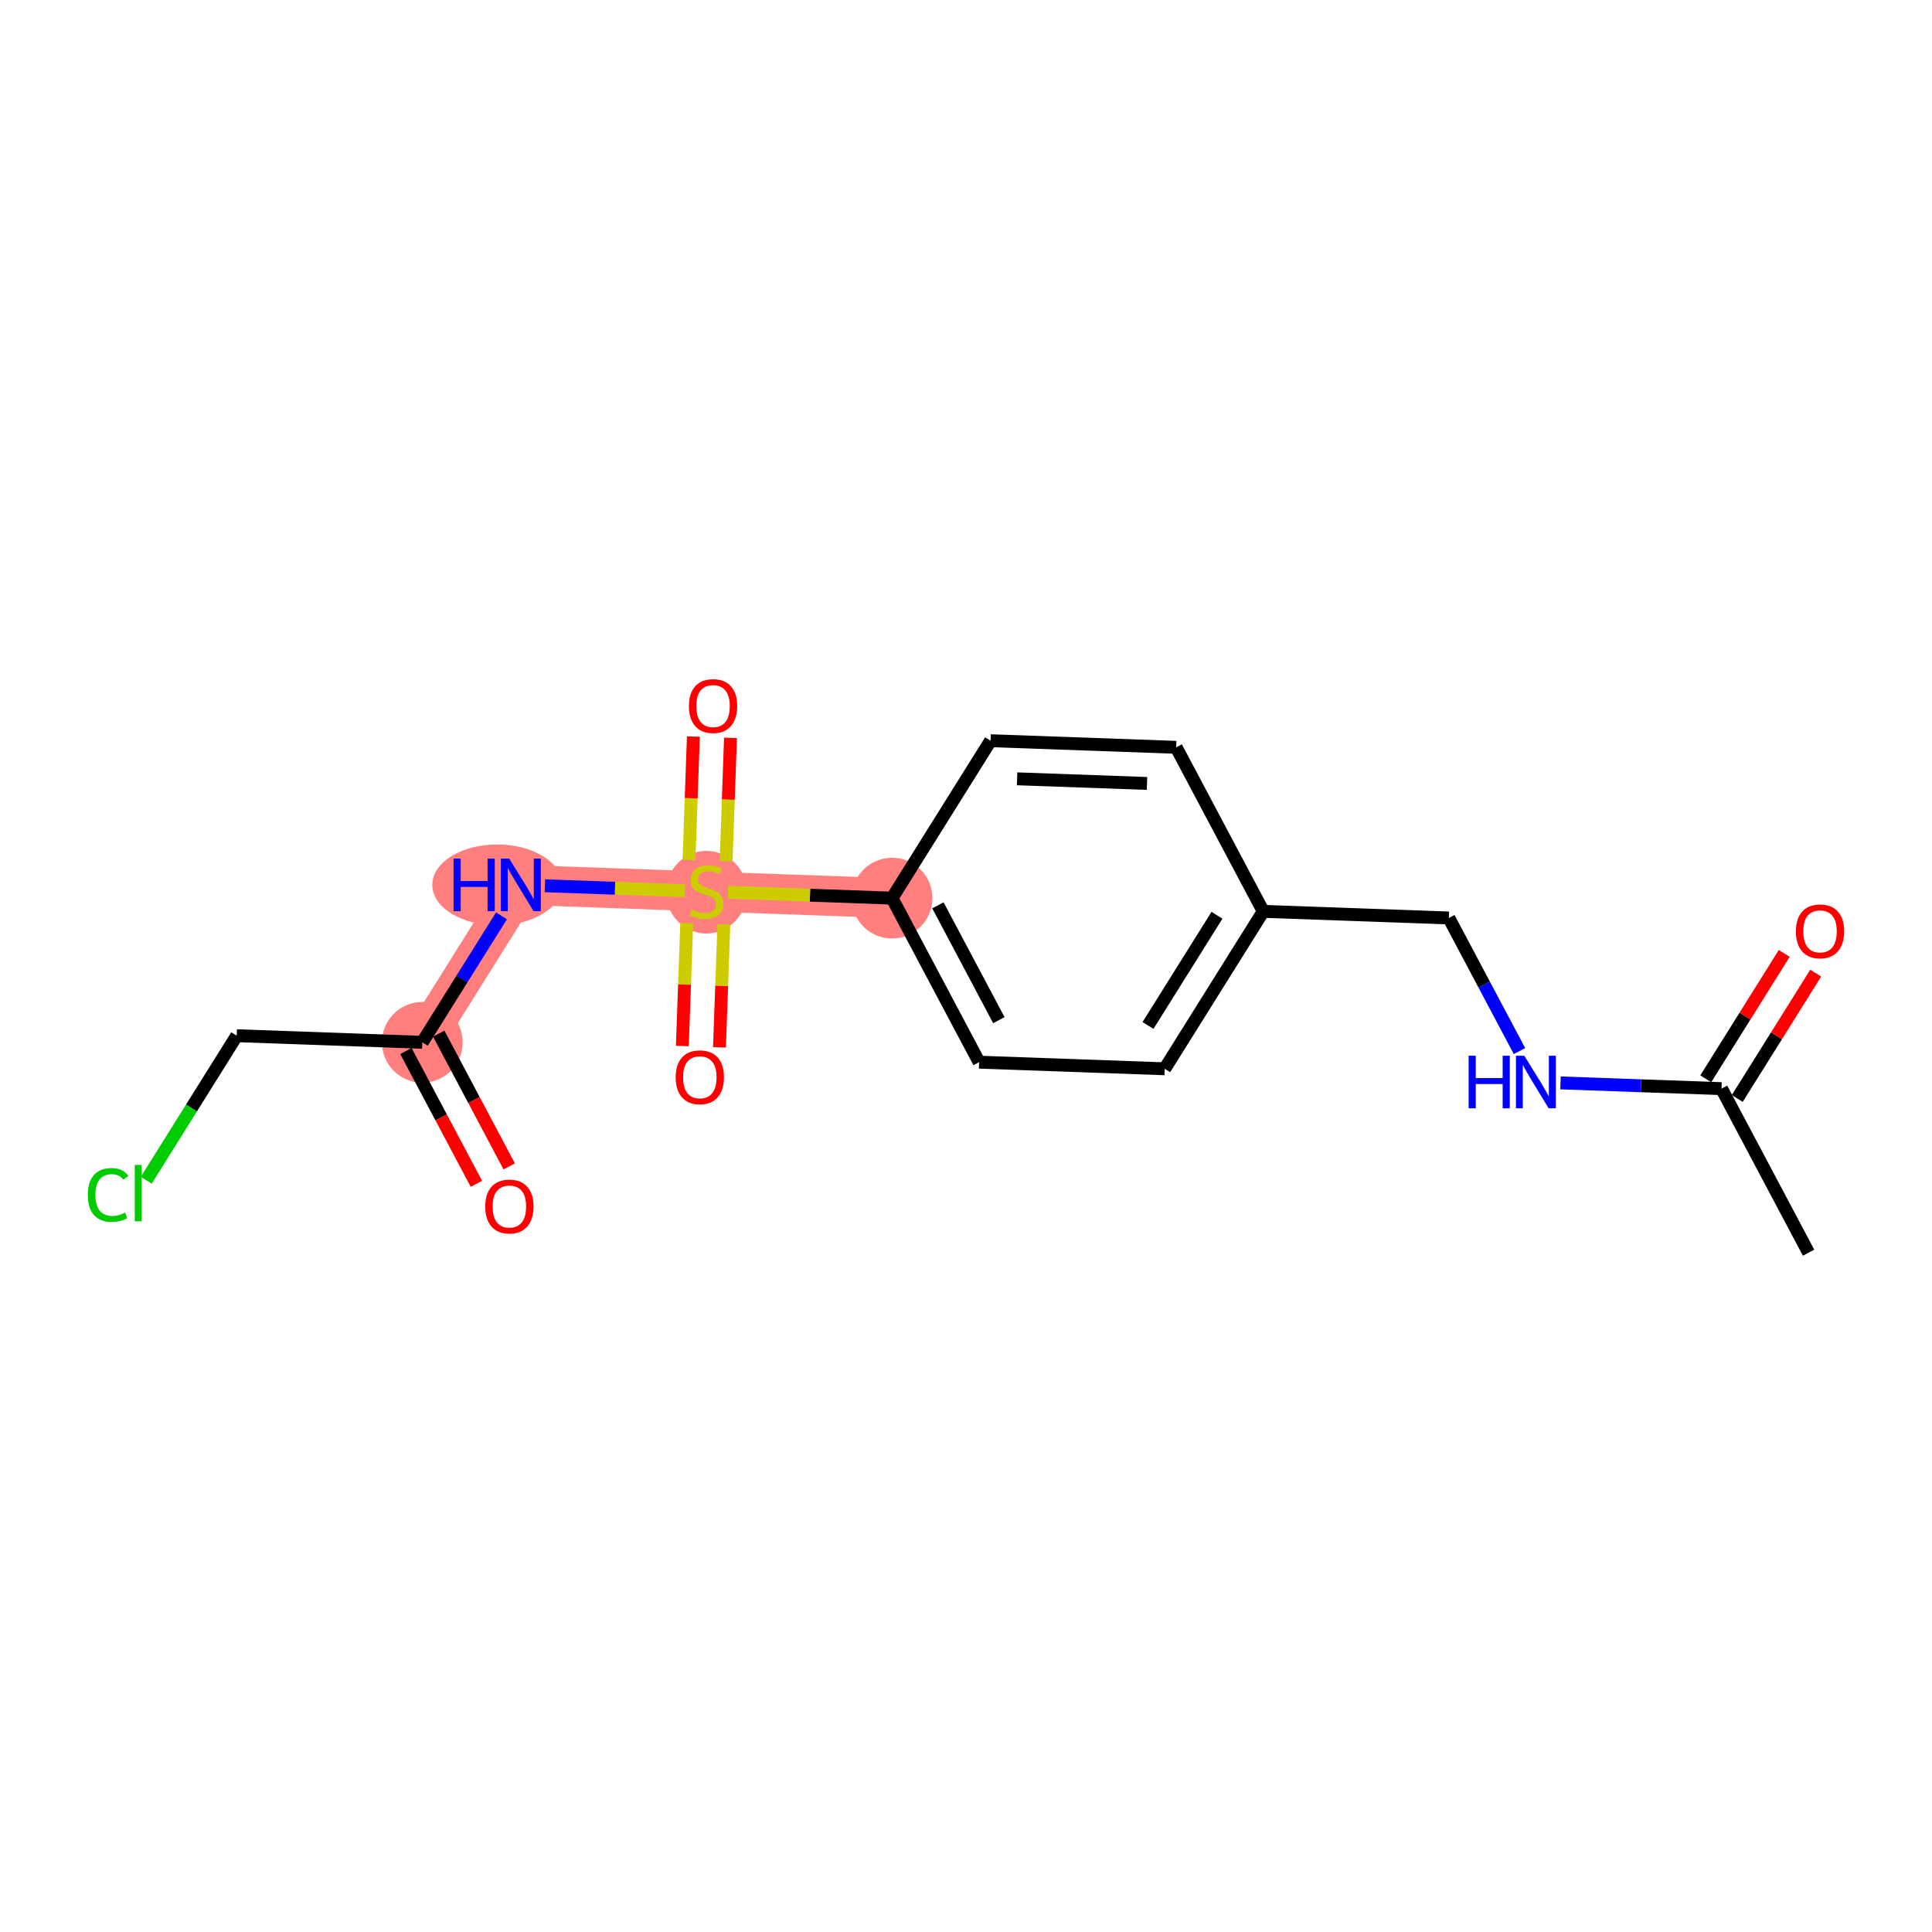 <?xml version='1.0' encoding='iso-8859-1'?>
<svg version='1.1' baseProfile='full'
              xmlns='http://www.w3.org/2000/svg'
                      xmlns:rdkit='http://www.rdkit.org/xml'
                      xmlns:xlink='http://www.w3.org/1999/xlink'
                  xml:space='preserve'
width='300px' height='300px' viewBox='0 0 300 300'>
<!-- END OF HEADER -->
<rect style='opacity:1.0;fill:#FFFFFF;stroke:none' width='300' height='300' x='0' y='0'> </rect>
<rect style='opacity:1.0;fill:#FFFFFF;stroke:none' width='300' height='300' x='0' y='0'> </rect>
<path d='M 138.516,139.461 L 109.696,138.434' style='fill:none;fill-rule:evenodd;stroke:#FF7F7F;stroke-width:6.2px;stroke-linecap:butt;stroke-linejoin:miter;stroke-opacity:1' />
<path d='M 109.696,138.434 L 80.876,137.406' style='fill:none;fill-rule:evenodd;stroke:#FF7F7F;stroke-width:6.2px;stroke-linecap:butt;stroke-linejoin:miter;stroke-opacity:1' />
<path d='M 80.876,137.406 L 65.577,161.851' style='fill:none;fill-rule:evenodd;stroke:#FF7F7F;stroke-width:6.2px;stroke-linecap:butt;stroke-linejoin:miter;stroke-opacity:1' />
<ellipse cx='138.516' cy='139.461' rx='5.768' ry='5.768'  style='fill:#FF7F7F;fill-rule:evenodd;stroke:#FF7F7F;stroke-width:1.0px;stroke-linecap:butt;stroke-linejoin:miter;stroke-opacity:1' />
<ellipse cx='109.696' cy='138.543' rx='5.768' ry='5.914'  style='fill:#FF7F7F;fill-rule:evenodd;stroke:#FF7F7F;stroke-width:1.0px;stroke-linecap:butt;stroke-linejoin:miter;stroke-opacity:1' />
<ellipse cx='77.202' cy='137.406' rx='9.576' ry='5.775'  style='fill:#FF7F7F;fill-rule:evenodd;stroke:#FF7F7F;stroke-width:1.0px;stroke-linecap:butt;stroke-linejoin:miter;stroke-opacity:1' />
<ellipse cx='65.577' cy='161.851' rx='5.768' ry='5.768'  style='fill:#FF7F7F;fill-rule:evenodd;stroke:#FF7F7F;stroke-width:1.0px;stroke-linecap:butt;stroke-linejoin:miter;stroke-opacity:1' />
<path class='bond-0 atom-0 atom-1' d='M 280.835,194.516 L 267.315,169.043' style='fill:none;fill-rule:evenodd;stroke:#000000;stroke-width:2.0px;stroke-linecap:butt;stroke-linejoin:miter;stroke-opacity:1' />
<path class='bond-1 atom-1 atom-2' d='M 269.759,170.573 L 275.852,160.84' style='fill:none;fill-rule:evenodd;stroke:#000000;stroke-width:2.0px;stroke-linecap:butt;stroke-linejoin:miter;stroke-opacity:1' />
<path class='bond-1 atom-1 atom-2' d='M 275.852,160.84 L 281.944,151.106' style='fill:none;fill-rule:evenodd;stroke:#FF0000;stroke-width:2.0px;stroke-linecap:butt;stroke-linejoin:miter;stroke-opacity:1' />
<path class='bond-1 atom-1 atom-2' d='M 264.87,167.513 L 270.963,157.78' style='fill:none;fill-rule:evenodd;stroke:#000000;stroke-width:2.0px;stroke-linecap:butt;stroke-linejoin:miter;stroke-opacity:1' />
<path class='bond-1 atom-1 atom-2' d='M 270.963,157.78 L 277.055,148.046' style='fill:none;fill-rule:evenodd;stroke:#FF0000;stroke-width:2.0px;stroke-linecap:butt;stroke-linejoin:miter;stroke-opacity:1' />
<path class='bond-2 atom-1 atom-3' d='M 267.315,169.043 L 254.814,168.598' style='fill:none;fill-rule:evenodd;stroke:#000000;stroke-width:2.0px;stroke-linecap:butt;stroke-linejoin:miter;stroke-opacity:1' />
<path class='bond-2 atom-1 atom-3' d='M 254.814,168.598 L 242.313,168.152' style='fill:none;fill-rule:evenodd;stroke:#0000FF;stroke-width:2.0px;stroke-linecap:butt;stroke-linejoin:miter;stroke-opacity:1' />
<path class='bond-3 atom-3 atom-4' d='M 235.945,163.211 L 230.46,152.878' style='fill:none;fill-rule:evenodd;stroke:#0000FF;stroke-width:2.0px;stroke-linecap:butt;stroke-linejoin:miter;stroke-opacity:1' />
<path class='bond-3 atom-3 atom-4' d='M 230.46,152.878 L 224.975,142.544' style='fill:none;fill-rule:evenodd;stroke:#000000;stroke-width:2.0px;stroke-linecap:butt;stroke-linejoin:miter;stroke-opacity:1' />
<path class='bond-4 atom-4 atom-5' d='M 224.975,142.544 L 196.155,141.516' style='fill:none;fill-rule:evenodd;stroke:#000000;stroke-width:2.0px;stroke-linecap:butt;stroke-linejoin:miter;stroke-opacity:1' />
<path class='bond-5 atom-5 atom-6' d='M 196.155,141.516 L 180.856,165.961' style='fill:none;fill-rule:evenodd;stroke:#000000;stroke-width:2.0px;stroke-linecap:butt;stroke-linejoin:miter;stroke-opacity:1' />
<path class='bond-5 atom-5 atom-6' d='M 188.971,142.123 L 178.262,159.234' style='fill:none;fill-rule:evenodd;stroke:#000000;stroke-width:2.0px;stroke-linecap:butt;stroke-linejoin:miter;stroke-opacity:1' />
<path class='bond-18 atom-18 atom-5' d='M 182.635,116.044 L 196.155,141.516' style='fill:none;fill-rule:evenodd;stroke:#000000;stroke-width:2.0px;stroke-linecap:butt;stroke-linejoin:miter;stroke-opacity:1' />
<path class='bond-6 atom-6 atom-7' d='M 180.856,165.961 L 152.036,164.933' style='fill:none;fill-rule:evenodd;stroke:#000000;stroke-width:2.0px;stroke-linecap:butt;stroke-linejoin:miter;stroke-opacity:1' />
<path class='bond-7 atom-7 atom-8' d='M 152.036,164.933 L 138.516,139.461' style='fill:none;fill-rule:evenodd;stroke:#000000;stroke-width:2.0px;stroke-linecap:butt;stroke-linejoin:miter;stroke-opacity:1' />
<path class='bond-7 atom-7 atom-8' d='M 155.102,158.409 L 145.638,140.578' style='fill:none;fill-rule:evenodd;stroke:#000000;stroke-width:2.0px;stroke-linecap:butt;stroke-linejoin:miter;stroke-opacity:1' />
<path class='bond-8 atom-8 atom-9' d='M 138.516,139.461 L 125.776,139.007' style='fill:none;fill-rule:evenodd;stroke:#000000;stroke-width:2.0px;stroke-linecap:butt;stroke-linejoin:miter;stroke-opacity:1' />
<path class='bond-8 atom-8 atom-9' d='M 125.776,139.007 L 113.036,138.553' style='fill:none;fill-rule:evenodd;stroke:#CCCC00;stroke-width:2.0px;stroke-linecap:butt;stroke-linejoin:miter;stroke-opacity:1' />
<path class='bond-16 atom-8 atom-17' d='M 138.516,139.461 L 153.816,115.016' style='fill:none;fill-rule:evenodd;stroke:#000000;stroke-width:2.0px;stroke-linecap:butt;stroke-linejoin:miter;stroke-opacity:1' />
<path class='bond-9 atom-9 atom-10' d='M 112.749,133.743 L 113.091,124.159' style='fill:none;fill-rule:evenodd;stroke:#CCCC00;stroke-width:2.0px;stroke-linecap:butt;stroke-linejoin:miter;stroke-opacity:1' />
<path class='bond-9 atom-9 atom-10' d='M 113.091,124.159 L 113.432,114.574' style='fill:none;fill-rule:evenodd;stroke:#FF0000;stroke-width:2.0px;stroke-linecap:butt;stroke-linejoin:miter;stroke-opacity:1' />
<path class='bond-9 atom-9 atom-10' d='M 106.985,133.538 L 107.327,123.953' style='fill:none;fill-rule:evenodd;stroke:#CCCC00;stroke-width:2.0px;stroke-linecap:butt;stroke-linejoin:miter;stroke-opacity:1' />
<path class='bond-9 atom-9 atom-10' d='M 107.327,123.953 L 107.669,114.369' style='fill:none;fill-rule:evenodd;stroke:#FF0000;stroke-width:2.0px;stroke-linecap:butt;stroke-linejoin:miter;stroke-opacity:1' />
<path class='bond-10 atom-9 atom-11' d='M 106.636,143.343 L 106.295,152.884' style='fill:none;fill-rule:evenodd;stroke:#CCCC00;stroke-width:2.0px;stroke-linecap:butt;stroke-linejoin:miter;stroke-opacity:1' />
<path class='bond-10 atom-9 atom-11' d='M 106.295,152.884 L 105.955,162.425' style='fill:none;fill-rule:evenodd;stroke:#FF0000;stroke-width:2.0px;stroke-linecap:butt;stroke-linejoin:miter;stroke-opacity:1' />
<path class='bond-10 atom-9 atom-11' d='M 112.399,143.548 L 112.059,153.09' style='fill:none;fill-rule:evenodd;stroke:#CCCC00;stroke-width:2.0px;stroke-linecap:butt;stroke-linejoin:miter;stroke-opacity:1' />
<path class='bond-10 atom-9 atom-11' d='M 112.059,153.09 L 111.719,162.631' style='fill:none;fill-rule:evenodd;stroke:#FF0000;stroke-width:2.0px;stroke-linecap:butt;stroke-linejoin:miter;stroke-opacity:1' />
<path class='bond-11 atom-9 atom-12' d='M 106.357,138.315 L 95.484,137.927' style='fill:none;fill-rule:evenodd;stroke:#CCCC00;stroke-width:2.0px;stroke-linecap:butt;stroke-linejoin:miter;stroke-opacity:1' />
<path class='bond-11 atom-9 atom-12' d='M 95.484,137.927 L 84.611,137.539' style='fill:none;fill-rule:evenodd;stroke:#0000FF;stroke-width:2.0px;stroke-linecap:butt;stroke-linejoin:miter;stroke-opacity:1' />
<path class='bond-12 atom-12 atom-13' d='M 77.869,142.211 L 71.723,152.031' style='fill:none;fill-rule:evenodd;stroke:#0000FF;stroke-width:2.0px;stroke-linecap:butt;stroke-linejoin:miter;stroke-opacity:1' />
<path class='bond-12 atom-12 atom-13' d='M 71.723,152.031 L 65.577,161.851' style='fill:none;fill-rule:evenodd;stroke:#000000;stroke-width:2.0px;stroke-linecap:butt;stroke-linejoin:miter;stroke-opacity:1' />
<path class='bond-13 atom-13 atom-14' d='M 63.029,163.203 L 68.502,173.514' style='fill:none;fill-rule:evenodd;stroke:#000000;stroke-width:2.0px;stroke-linecap:butt;stroke-linejoin:miter;stroke-opacity:1' />
<path class='bond-13 atom-13 atom-14' d='M 68.502,173.514 L 73.975,183.825' style='fill:none;fill-rule:evenodd;stroke:#FF0000;stroke-width:2.0px;stroke-linecap:butt;stroke-linejoin:miter;stroke-opacity:1' />
<path class='bond-13 atom-13 atom-14' d='M 68.124,160.499 L 73.597,170.81' style='fill:none;fill-rule:evenodd;stroke:#000000;stroke-width:2.0px;stroke-linecap:butt;stroke-linejoin:miter;stroke-opacity:1' />
<path class='bond-13 atom-13 atom-14' d='M 73.597,170.81 L 79.069,181.121' style='fill:none;fill-rule:evenodd;stroke:#FF0000;stroke-width:2.0px;stroke-linecap:butt;stroke-linejoin:miter;stroke-opacity:1' />
<path class='bond-14 atom-13 atom-15' d='M 65.577,161.851 L 36.757,160.823' style='fill:none;fill-rule:evenodd;stroke:#000000;stroke-width:2.0px;stroke-linecap:butt;stroke-linejoin:miter;stroke-opacity:1' />
<path class='bond-15 atom-15 atom-16' d='M 36.757,160.823 L 29.733,172.046' style='fill:none;fill-rule:evenodd;stroke:#000000;stroke-width:2.0px;stroke-linecap:butt;stroke-linejoin:miter;stroke-opacity:1' />
<path class='bond-15 atom-15 atom-16' d='M 29.733,172.046 L 22.709,183.269' style='fill:none;fill-rule:evenodd;stroke:#00CC00;stroke-width:2.0px;stroke-linecap:butt;stroke-linejoin:miter;stroke-opacity:1' />
<path class='bond-17 atom-17 atom-18' d='M 153.816,115.016 L 182.635,116.044' style='fill:none;fill-rule:evenodd;stroke:#000000;stroke-width:2.0px;stroke-linecap:butt;stroke-linejoin:miter;stroke-opacity:1' />
<path class='bond-17 atom-17 atom-18' d='M 157.933,120.934 L 178.107,121.653' style='fill:none;fill-rule:evenodd;stroke:#000000;stroke-width:2.0px;stroke-linecap:butt;stroke-linejoin:miter;stroke-opacity:1' />
<path  class='atom-2' d='M 278.866 144.622
Q 278.866 142.661, 279.835 141.565
Q 280.804 140.469, 282.615 140.469
Q 284.426 140.469, 285.395 141.565
Q 286.364 142.661, 286.364 144.622
Q 286.364 146.606, 285.383 147.736
Q 284.403 148.855, 282.615 148.855
Q 280.815 148.855, 279.835 147.736
Q 278.866 146.617, 278.866 144.622
M 282.615 147.932
Q 283.86 147.932, 284.53 147.102
Q 285.21 146.26, 285.21 144.622
Q 285.21 143.018, 284.53 142.211
Q 283.86 141.392, 282.615 141.392
Q 281.369 141.392, 280.688 142.199
Q 280.019 143.007, 280.019 144.622
Q 280.019 146.271, 280.688 147.102
Q 281.369 147.932, 282.615 147.932
' fill='#FF0000'/>
<path  class='atom-3' d='M 228.05 163.932
L 229.157 163.932
L 229.157 167.405
L 233.333 167.405
L 233.333 163.932
L 234.441 163.932
L 234.441 172.099
L 233.333 172.099
L 233.333 168.327
L 229.157 168.327
L 229.157 172.099
L 228.05 172.099
L 228.05 163.932
' fill='#0000FF'/>
<path  class='atom-3' d='M 236.69 163.932
L 239.366 168.258
Q 239.631 168.685, 240.058 169.458
Q 240.485 170.231, 240.508 170.277
L 240.508 163.932
L 241.592 163.932
L 241.592 172.099
L 240.474 172.099
L 237.601 167.37
Q 237.267 166.816, 236.909 166.182
Q 236.563 165.547, 236.459 165.351
L 236.459 172.099
L 235.398 172.099
L 235.398 163.932
L 236.69 163.932
' fill='#0000FF'/>
<path  class='atom-9' d='M 107.389 141.237
Q 107.481 141.271, 107.862 141.433
Q 108.243 141.594, 108.658 141.698
Q 109.085 141.79, 109.5 141.79
Q 110.273 141.79, 110.723 141.421
Q 111.173 141.041, 111.173 140.383
Q 111.173 139.933, 110.942 139.656
Q 110.723 139.379, 110.377 139.23
Q 110.031 139.08, 109.454 138.907
Q 108.727 138.687, 108.289 138.48
Q 107.862 138.272, 107.551 137.834
Q 107.251 137.395, 107.251 136.657
Q 107.251 135.631, 107.943 134.996
Q 108.646 134.362, 110.031 134.362
Q 110.977 134.362, 112.049 134.812
L 111.784 135.7
Q 110.804 135.296, 110.065 135.296
Q 109.269 135.296, 108.831 135.631
Q 108.393 135.953, 108.404 136.519
Q 108.404 136.957, 108.623 137.222
Q 108.854 137.488, 109.177 137.638
Q 109.512 137.788, 110.065 137.961
Q 110.804 138.191, 111.242 138.422
Q 111.68 138.653, 111.992 139.126
Q 112.315 139.587, 112.315 140.383
Q 112.315 141.513, 111.553 142.125
Q 110.804 142.725, 109.546 142.725
Q 108.819 142.725, 108.266 142.563
Q 107.724 142.413, 107.078 142.148
L 107.389 141.237
' fill='#CCCC00'/>
<path  class='atom-10' d='M 106.975 109.637
Q 106.975 107.676, 107.944 106.58
Q 108.913 105.484, 110.724 105.484
Q 112.535 105.484, 113.504 106.58
Q 114.473 107.676, 114.473 109.637
Q 114.473 111.621, 113.492 112.751
Q 112.512 113.87, 110.724 113.87
Q 108.924 113.87, 107.944 112.751
Q 106.975 111.632, 106.975 109.637
M 110.724 112.948
Q 111.969 112.948, 112.639 112.117
Q 113.319 111.275, 113.319 109.637
Q 113.319 108.033, 112.639 107.226
Q 111.969 106.407, 110.724 106.407
Q 109.478 106.407, 108.797 107.214
Q 108.128 108.022, 108.128 109.637
Q 108.128 111.286, 108.797 112.117
Q 109.478 112.948, 110.724 112.948
' fill='#FF0000'/>
<path  class='atom-11' d='M 104.92 167.276
Q 104.92 165.315, 105.889 164.22
Q 106.858 163.124, 108.669 163.124
Q 110.48 163.124, 111.449 164.22
Q 112.418 165.315, 112.418 167.276
Q 112.418 169.26, 111.437 170.391
Q 110.457 171.51, 108.669 171.51
Q 106.869 171.51, 105.889 170.391
Q 104.92 169.272, 104.92 167.276
M 108.669 170.587
Q 109.914 170.587, 110.584 169.756
Q 111.264 168.914, 111.264 167.276
Q 111.264 165.673, 110.584 164.866
Q 109.914 164.047, 108.669 164.047
Q 107.423 164.047, 106.742 164.854
Q 106.073 165.661, 106.073 167.276
Q 106.073 168.926, 106.742 169.756
Q 107.423 170.587, 108.669 170.587
' fill='#FF0000'/>
<path  class='atom-12' d='M 70.431 133.323
L 71.539 133.323
L 71.539 136.795
L 75.714 136.795
L 75.714 133.323
L 76.822 133.323
L 76.822 141.49
L 75.714 141.49
L 75.714 137.718
L 71.539 137.718
L 71.539 141.49
L 70.431 141.49
L 70.431 133.323
' fill='#0000FF'/>
<path  class='atom-12' d='M 79.071 133.323
L 81.747 137.648
Q 82.013 138.075, 82.439 138.848
Q 82.866 139.621, 82.889 139.667
L 82.889 133.323
L 83.974 133.323
L 83.974 141.49
L 82.855 141.49
L 79.982 136.76
Q 79.648 136.206, 79.29 135.572
Q 78.944 134.938, 78.841 134.741
L 78.841 141.49
L 77.779 141.49
L 77.779 133.323
L 79.071 133.323
' fill='#0000FF'/>
<path  class='atom-14' d='M 75.348 187.346
Q 75.348 185.385, 76.317 184.29
Q 77.286 183.194, 79.097 183.194
Q 80.908 183.194, 81.877 184.29
Q 82.846 185.385, 82.846 187.346
Q 82.846 189.33, 81.865 190.461
Q 80.885 191.58, 79.097 191.58
Q 77.297 191.58, 76.317 190.461
Q 75.348 189.342, 75.348 187.346
M 79.097 190.657
Q 80.343 190.657, 81.012 189.827
Q 81.692 188.984, 81.692 187.346
Q 81.692 185.743, 81.012 184.936
Q 80.343 184.117, 79.097 184.117
Q 77.851 184.117, 77.17 184.924
Q 76.501 185.731, 76.501 187.346
Q 76.501 188.996, 77.17 189.827
Q 77.851 190.657, 79.097 190.657
' fill='#FF0000'/>
<path  class='atom-16' d='M 13.636 185.551
Q 13.636 183.521, 14.582 182.46
Q 15.54 181.387, 17.351 181.387
Q 19.035 181.387, 19.935 182.575
L 19.173 183.198
Q 18.516 182.333, 17.351 182.333
Q 16.116 182.333, 15.459 183.163
Q 14.813 183.982, 14.813 185.551
Q 14.813 187.166, 15.482 187.996
Q 16.163 188.827, 17.478 188.827
Q 18.377 188.827, 19.427 188.285
L 19.75 189.15
Q 19.323 189.427, 18.677 189.588
Q 18.031 189.75, 17.316 189.75
Q 15.54 189.75, 14.582 188.666
Q 13.636 187.581, 13.636 185.551
' fill='#00CC00'/>
<path  class='atom-16' d='M 20.927 180.891
L 21.988 180.891
L 21.988 189.646
L 20.927 189.646
L 20.927 180.891
' fill='#00CC00'/>
</svg>

